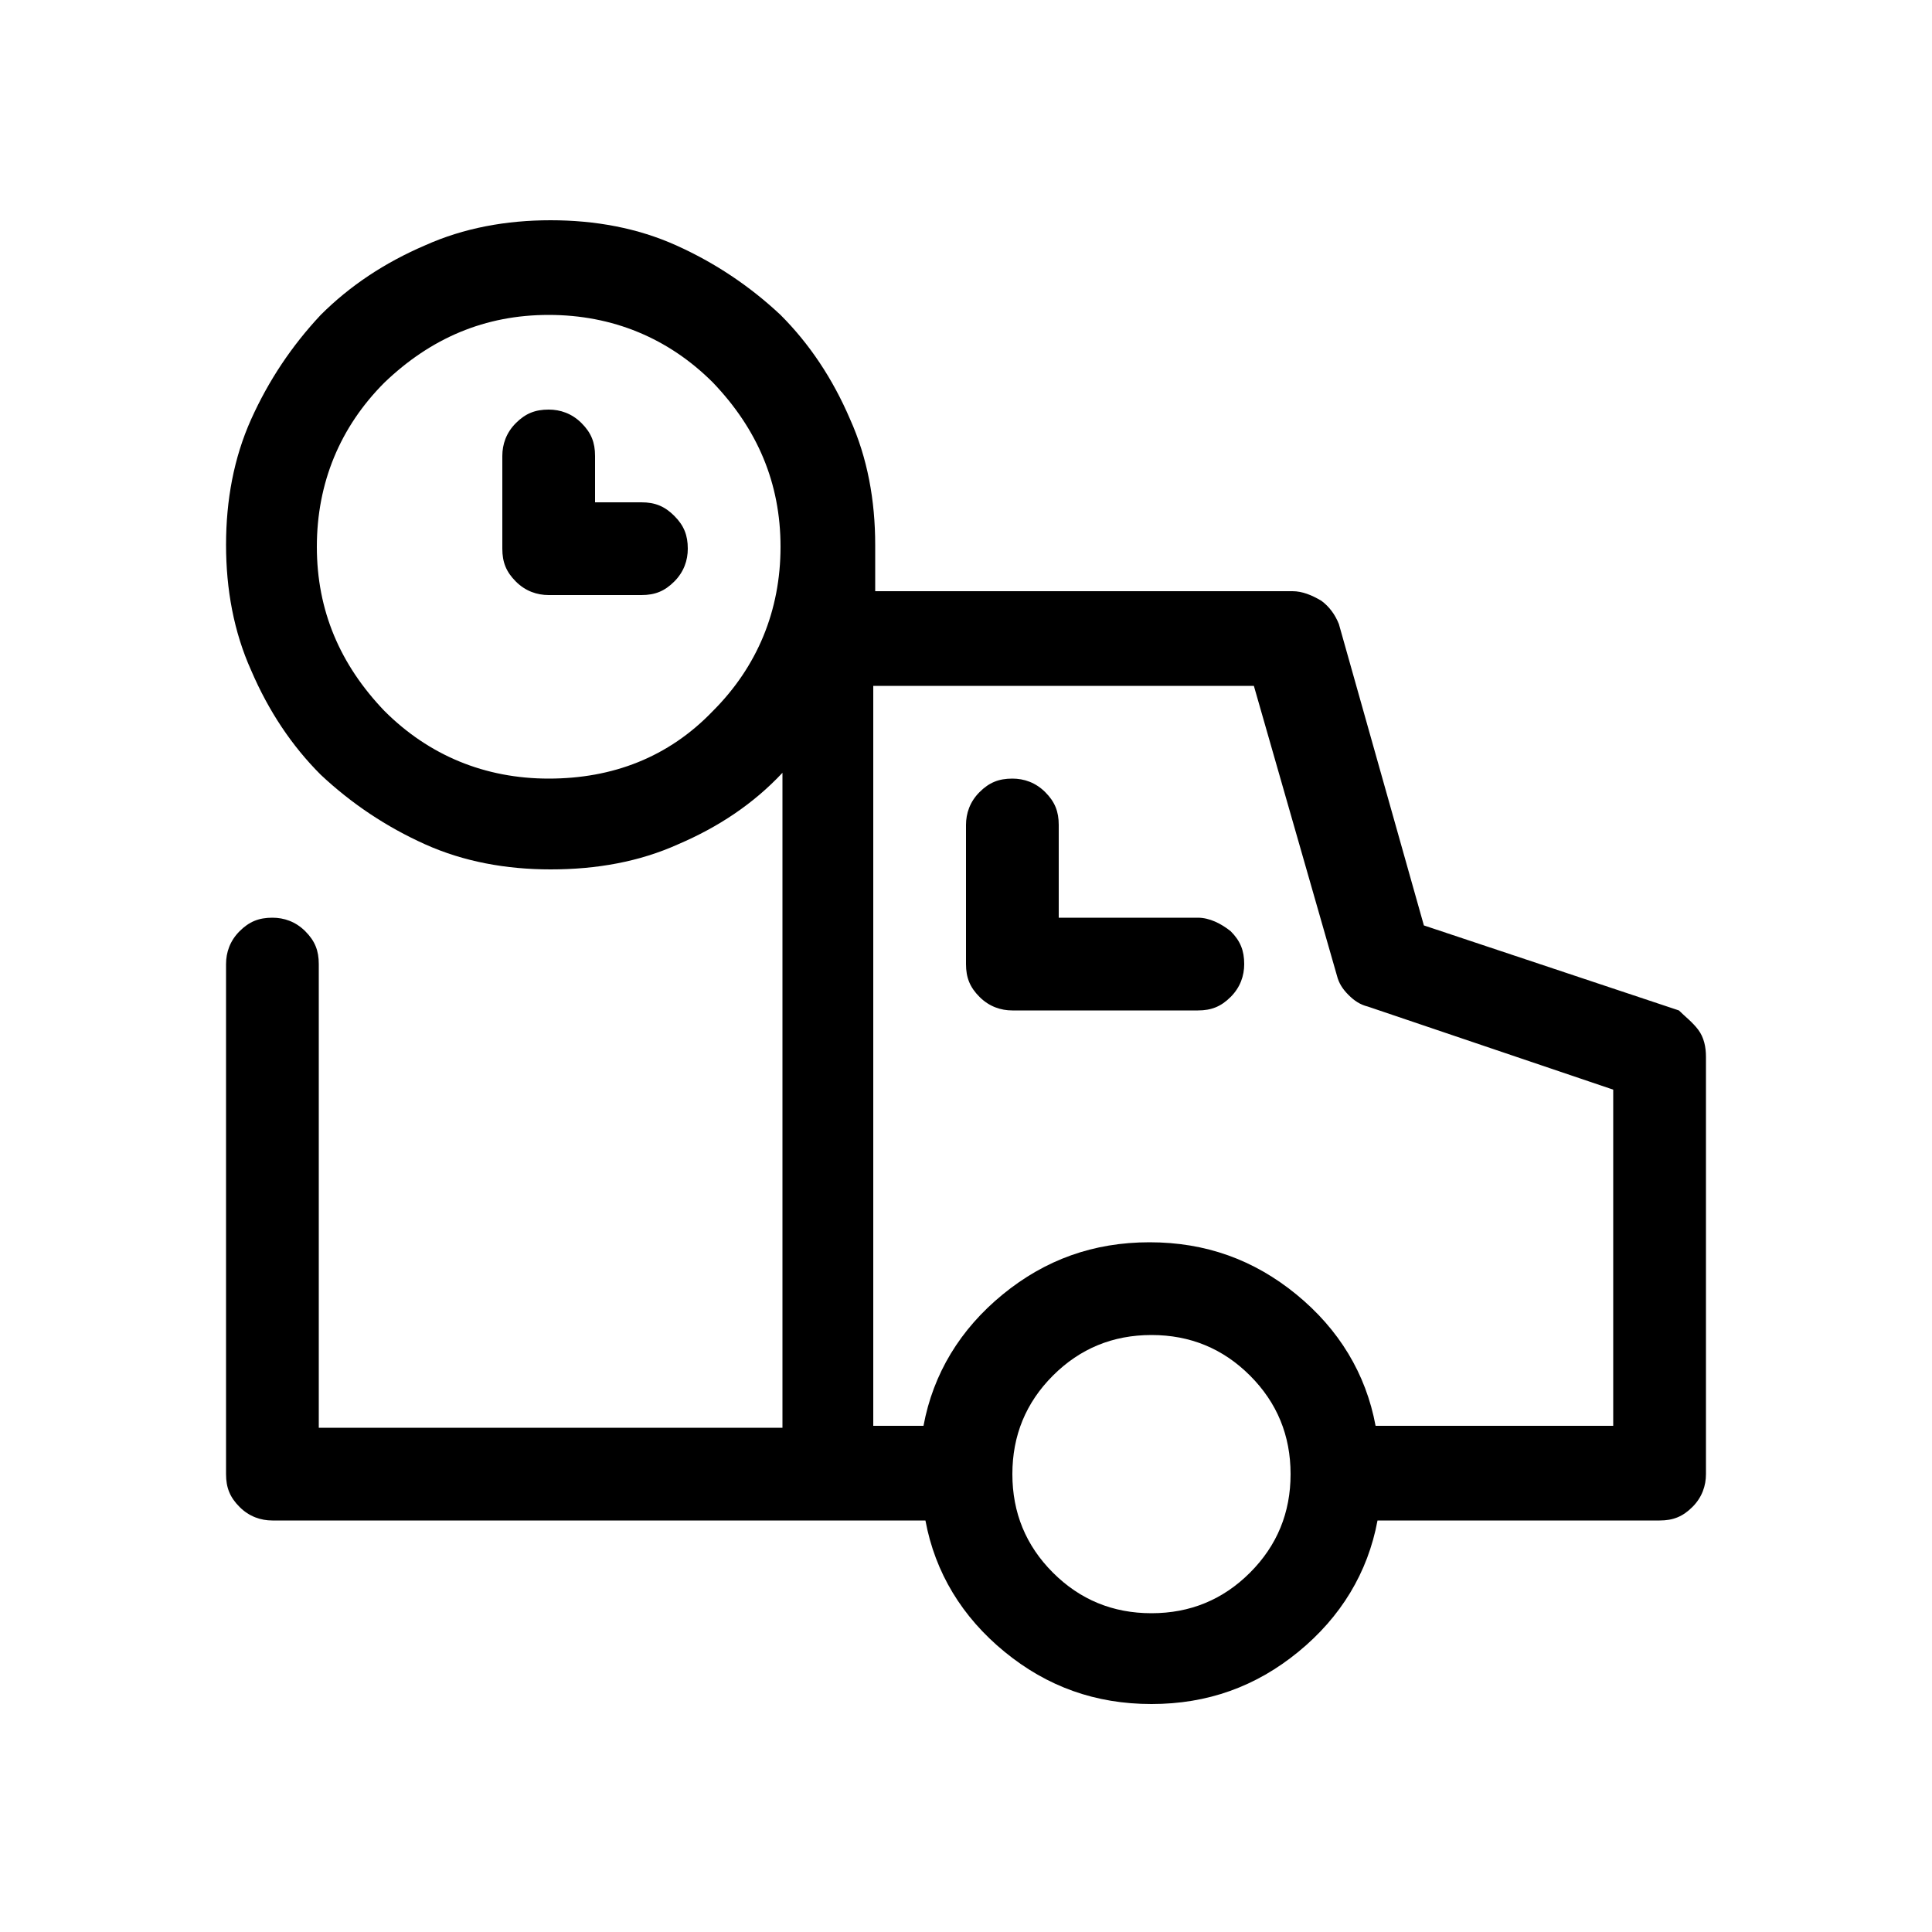 <?xml version="1.0" encoding="UTF-8"?> <svg xmlns="http://www.w3.org/2000/svg" version="1.1" id="icon" viewBox="0 0 100 100" style="enable-background:new 0 0 100 100;" width="100px" height="100px"><g><path class="st0" d="M87.9,53.3c0.3,0.4,0.4,0.9,0.4,1.4v21.6c0,0.6-0.2,1.2-0.7,1.7c-0.5,0.5-1,0.7-1.7,0.7H71.3 c-0.5,2.7-1.9,5-4.1,6.8c-2.2,1.8-4.7,2.7-7.6,2.7c-2.9,0-5.4-0.9-7.6-2.7c-2.2-1.8-3.6-4.1-4.1-6.8H14.1c-0.6,0-1.2-0.2-1.7-0.7 c-0.5-0.5-0.7-1-0.7-1.7V49.9c0-0.6,0.2-1.2,0.7-1.7c0.5-0.5,1-0.7,1.7-0.7c0.6,0,1.2,0.2,1.7,0.7c0.5,0.5,0.7,1,0.7,1.7v24h24V40 c-1.5,1.6-3.3,2.8-5.4,3.7c-2,0.9-4.2,1.3-6.6,1.3c-2.3,0-4.5-0.4-6.5-1.3c-2-0.9-3.8-2.1-5.4-3.6c-1.5-1.5-2.7-3.3-3.6-5.4 c-0.9-2-1.3-4.2-1.3-6.5c0-2.3,0.4-4.5,1.3-6.5c0.9-2,2.1-3.8,3.6-5.4c1.5-1.5,3.3-2.7,5.4-3.6c2-0.9,4.2-1.3,6.5-1.3 c2.3,0,4.5,0.4,6.5,1.3c2,0.9,3.8,2.1,5.4,3.6c1.5,1.5,2.7,3.3,3.6,5.4c0.9,2,1.3,4.2,1.3,6.5v2.4h21.6c0.5,0,1,0.2,1.5,0.5 c0.4,0.3,0.7,0.7,0.9,1.2l4.4,15.6l13.2,4.4C87.2,52.6,87.6,52.9,87.9,53.3z M36.9,36.8c2.3-2.3,3.5-5.2,3.5-8.5 c0-3.3-1.2-6.1-3.5-8.5c-2.3-2.3-5.2-3.5-8.5-3.5c-3.3,0-6.1,1.2-8.5,3.5c-2.3,2.3-3.5,5.2-3.5,8.5c0,3.3,1.2,6.1,3.5,8.5 c2.3,2.3,5.2,3.5,8.5,3.5C31.7,40.3,34.6,39.2,36.9,36.8z M34.9,26.7c0.5,0.5,0.7,1,0.7,1.7c0,0.6-0.2,1.2-0.7,1.7 c-0.5,0.5-1,0.7-1.7,0.7h-4.8c-0.6,0-1.2-0.2-1.7-0.7c-0.5-0.5-0.7-1-0.7-1.7v-4.8c0-0.6,0.2-1.2,0.7-1.7c0.5-0.5,1-0.7,1.7-0.7 c0.6,0,1.2,0.2,1.7,0.7c0.5,0.5,0.7,1,0.7,1.7V26h2.4C33.9,26,34.4,26.2,34.9,26.7z M83.5,73.9V56.4l-12.7-4.3 c-0.4-0.1-0.7-0.3-1-0.6c-0.3-0.3-0.5-0.6-0.6-1l-4.3-15H45.2v38.3h2.6c0.5-2.7,1.9-5,4.1-6.8c2.2-1.8,4.7-2.7,7.6-2.7 c2.9,0,5.4,0.9,7.6,2.7c2.2,1.8,3.6,4.1,4.1,6.8H83.5z M63.7,48.2c0.5,0.5,0.7,1,0.7,1.7c0,0.6-0.2,1.2-0.7,1.7 c-0.5,0.5-1,0.7-1.7,0.7h-9.6c-0.6,0-1.2-0.2-1.7-0.7c-0.5-0.5-0.7-1-0.7-1.7v-7.2c0-0.6,0.2-1.2,0.7-1.7c0.5-0.5,1-0.7,1.7-0.7 c0.6,0,1.2,0.2,1.7,0.7c0.5,0.5,0.7,1,0.7,1.7v4.8H62C62.6,47.5,63.2,47.8,63.7,48.2z M64.7,81.4c1.4-1.4,2.1-3.1,2.1-5.1 c0-2-0.7-3.7-2.1-5.1c-1.4-1.4-3.1-2.1-5.1-2.1c-2,0-3.7,0.7-5.1,2.1c-1.4,1.4-2.1,3.1-2.1,5.1c0,2,0.7,3.7,2.1,5.1 c1.4,1.4,3.1,2.1,5.1,2.1C61.6,83.5,63.3,82.8,64.7,81.4z"></path></g></svg> 